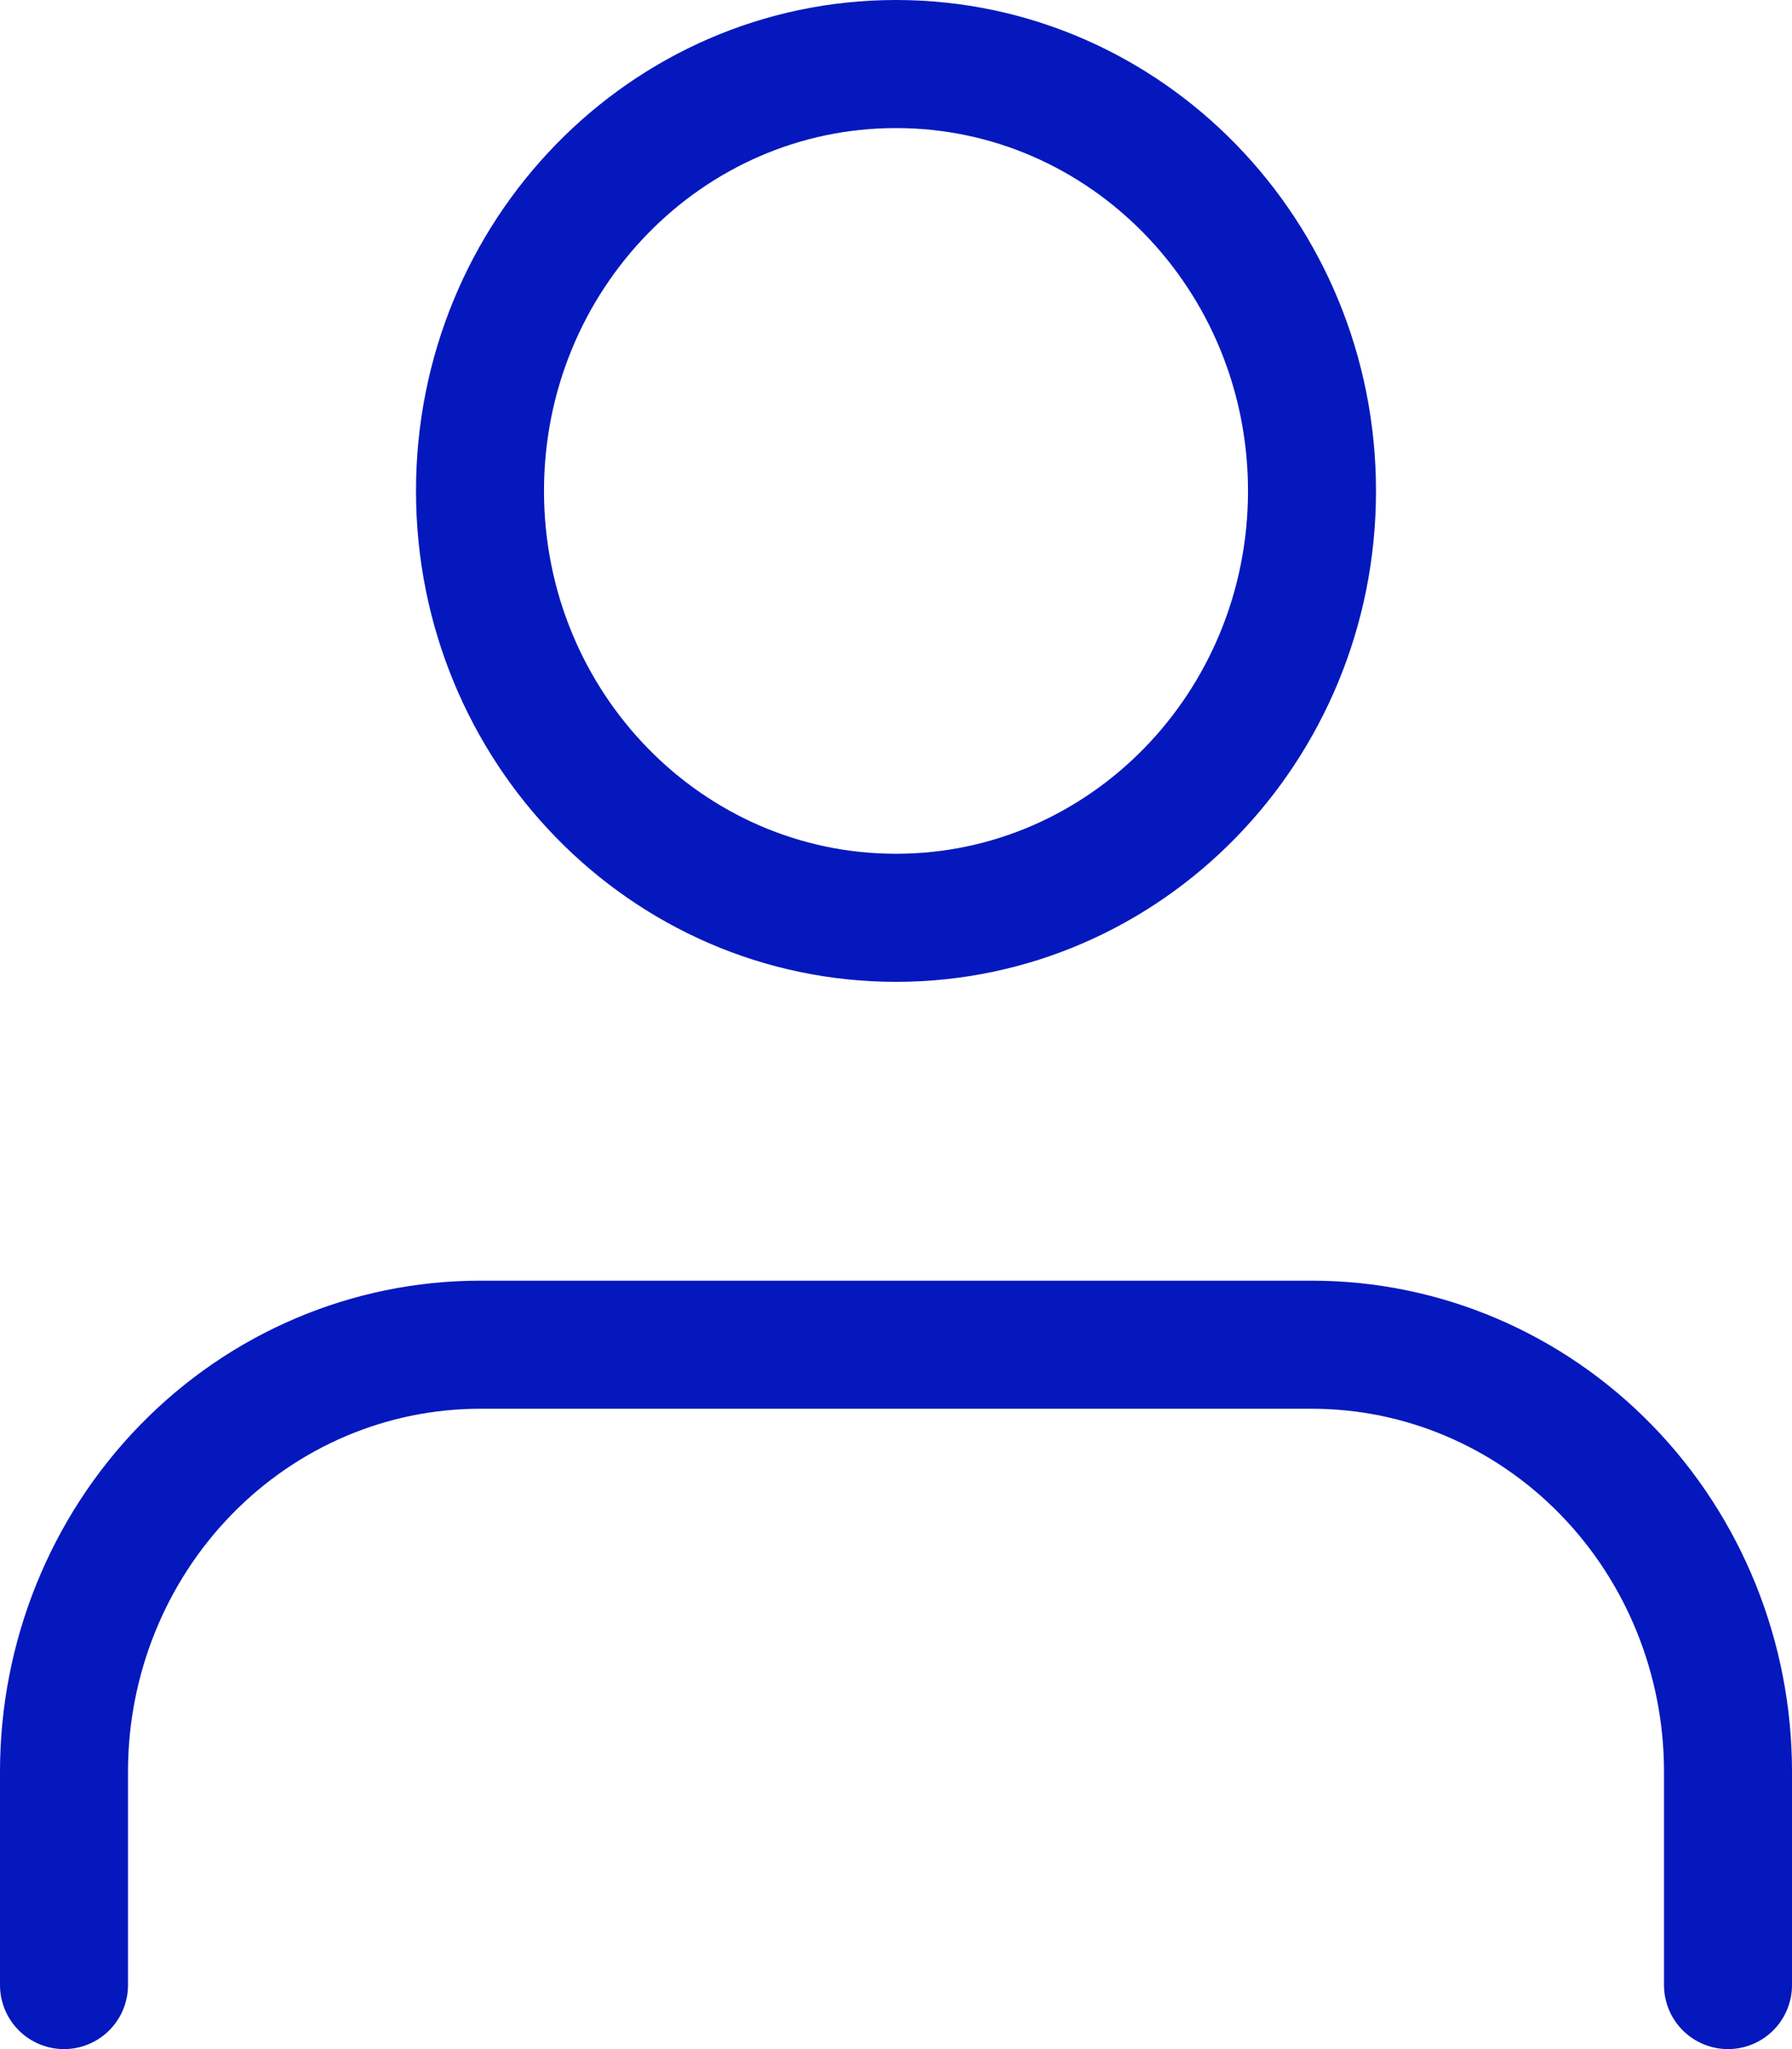 <svg width="28" height="32" viewBox="0 0 28 32" fill="none" xmlns="http://www.w3.org/2000/svg">
<path id="Vector" d="M27 31V27.667C27 25.899 26.315 24.203 25.096 22.953C23.877 21.702 22.224 21 20.5 21H7.5C5.776 21 4.123 21.702 2.904 22.953C1.685 24.203 1 25.899 1 27.667V31M20.5 7.667C20.5 11.349 17.59 14.333 14 14.333C10.41 14.333 7.5 11.349 7.5 7.667C7.5 3.985 10.41 1 14 1C17.59 1 20.5 3.985 20.5 7.667Z" stroke="#0518BD" stroke-width="2" stroke-linecap="round" stroke-linejoin="round"/>
</svg>
